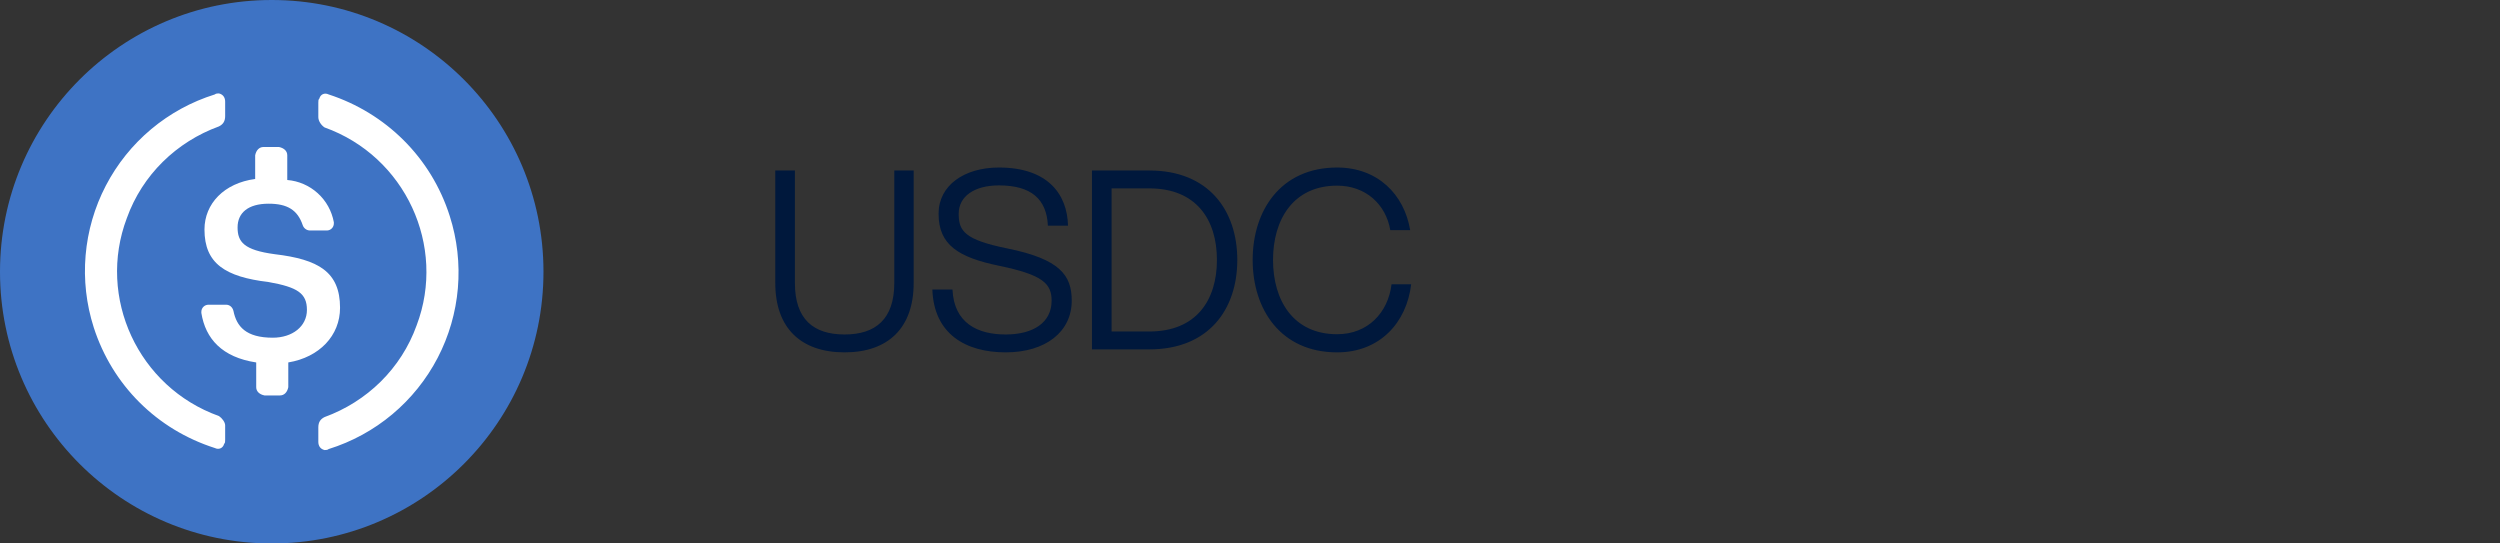 <svg width="161" height="35" viewBox="0 0 161 35" fill="none" xmlns="http://www.w3.org/2000/svg">
<rect x="0" y="0" width="161" height="35" fill="#333333" stroke="none"/>
<g clip-path="url(#clip0_6477_8385)">
<path d="M17.5 35C27.165 35 35 27.165 35 17.5C35 7.835 27.165 0 17.5 0C7.835 0 0 7.835 0 17.5C0 27.165 7.835 35 17.5 35Z" fill="#3E73C4"/>
<path fill-rule="evenodd" clip-rule="evenodd" d="M8.168 14.048C6.235 19.159 8.901 24.934 14.101 26.794C14.301 26.927 14.5 27.192 14.5 27.391V28.32C14.5 28.453 14.5 28.521 14.433 28.586C14.368 28.852 14.101 28.984 13.834 28.852C10.101 27.658 7.234 24.803 6.036 21.084C5.557 19.587 5.379 18.01 5.513 16.445C5.646 14.879 6.088 13.354 6.813 11.96C7.538 10.566 8.531 9.328 9.736 8.319C10.941 7.31 12.334 6.55 13.834 6.081C13.901 6.016 14.034 6.016 14.101 6.016C14.368 6.082 14.5 6.281 14.5 6.546V7.476C14.5 7.808 14.368 8.007 14.101 8.14C11.368 9.136 9.168 11.259 8.168 14.048ZM20.567 6.347C20.633 6.082 20.9 5.949 21.166 6.082C24.833 7.277 27.766 10.131 28.965 13.916C29.443 15.413 29.621 16.99 29.488 18.555C29.354 20.122 28.913 21.646 28.188 23.04C27.463 24.434 26.469 25.672 25.264 26.681C24.059 27.69 22.667 28.45 21.166 28.919C21.1 28.984 20.966 28.984 20.9 28.984C20.633 28.918 20.5 28.719 20.5 28.454V27.524C20.5 27.192 20.633 26.993 20.9 26.86C23.633 25.864 25.832 23.741 26.832 20.952C28.766 15.841 26.099 10.066 20.9 8.206C20.699 8.073 20.5 7.808 20.5 7.543V6.613C20.5 6.48 20.5 6.414 20.567 6.347ZM17.699 16.371C20.499 16.704 21.899 17.5 21.899 19.823V19.822C21.899 21.615 20.567 23.009 18.566 23.341V24.935C18.5 25.267 18.299 25.466 18.034 25.466H17.033C16.7 25.4 16.5 25.2 16.5 24.935V23.342C14.301 23.009 13.233 21.815 12.967 20.154V20.089C12.966 20.027 12.977 19.966 13 19.909C13.023 19.852 13.057 19.8 13.101 19.757C13.145 19.713 13.197 19.679 13.254 19.656C13.311 19.634 13.372 19.623 13.433 19.624H14.566C14.767 19.624 14.968 19.758 15.034 20.022C15.234 21.019 15.833 21.748 17.567 21.748C18.833 21.748 19.766 21.017 19.766 19.957C19.766 18.895 19.167 18.495 17.3 18.164C14.5 17.831 13.168 16.968 13.168 14.779C13.168 13.118 14.433 11.791 16.433 11.526V9.999C16.5 9.667 16.7 9.467 16.966 9.467H17.967C18.299 9.534 18.5 9.733 18.5 9.999V11.592C19.23 11.651 19.92 11.951 20.462 12.443C21.005 12.935 21.369 13.593 21.5 14.314V14.38C21.501 14.441 21.49 14.502 21.467 14.559C21.444 14.617 21.41 14.669 21.366 14.712C21.322 14.755 21.27 14.79 21.213 14.812C21.156 14.835 21.094 14.846 21.033 14.844H19.966C19.864 14.844 19.764 14.811 19.681 14.752C19.597 14.693 19.534 14.609 19.499 14.513C19.167 13.517 18.5 13.118 17.3 13.118C15.968 13.118 15.3 13.716 15.3 14.645C15.3 15.575 15.7 16.105 17.699 16.371Z" fill="white"/>
</g>
<path d="M54.392 22.692C51.576 22.692 49.928 21.124 49.928 18.228V10.98H51.192V18.228C51.192 20.548 52.376 21.54 54.392 21.54C56.392 21.54 57.592 20.548 57.592 18.228V10.98H58.84V18.228C58.84 21.124 57.192 22.692 54.392 22.692ZM64.764 22.692C62.188 22.692 60.14 21.508 60.044 18.644H61.34C61.436 20.82 62.972 21.54 64.764 21.54C66.524 21.54 67.724 20.788 67.724 19.364C67.724 18.26 67.148 17.7 64.38 17.124C61.724 16.58 60.444 15.78 60.444 13.764C60.444 11.94 62.092 10.788 64.332 10.788C67.452 10.788 68.732 12.484 68.78 14.532H67.484C67.404 12.836 66.428 11.94 64.332 11.94C62.748 11.94 61.74 12.644 61.74 13.764C61.74 14.884 62.124 15.444 64.892 16.004C68.268 16.692 69.02 17.732 69.02 19.364C69.02 21.364 67.34 22.692 64.764 22.692ZM70.322 22.5V10.98H74.018C77.842 10.98 79.682 13.556 79.682 16.74C79.682 19.924 77.842 22.5 74.018 22.5H70.322ZM71.586 21.348H74.018C77.042 21.348 78.37 19.332 78.37 16.74C78.37 14.148 77.042 12.132 74.018 12.132H71.586V21.348ZM86.111 22.692C82.479 22.692 80.671 19.924 80.671 16.74C80.671 13.556 82.479 10.788 86.111 10.788C88.719 10.788 90.431 12.516 90.815 14.82H89.535C89.247 13.156 87.951 11.956 86.111 11.956C83.279 11.956 81.983 14.148 81.983 16.74C81.983 19.332 83.279 21.524 86.111 21.524C88.079 21.524 89.391 20.148 89.615 18.308H90.879C90.591 20.772 88.863 22.692 86.111 22.692Z" fill="#00183C"/>
<defs>
<clipPath id="clip0_6477_8385">
<rect width="35" height="35" fill="white"/>
</clipPath>
</defs>
</svg>
